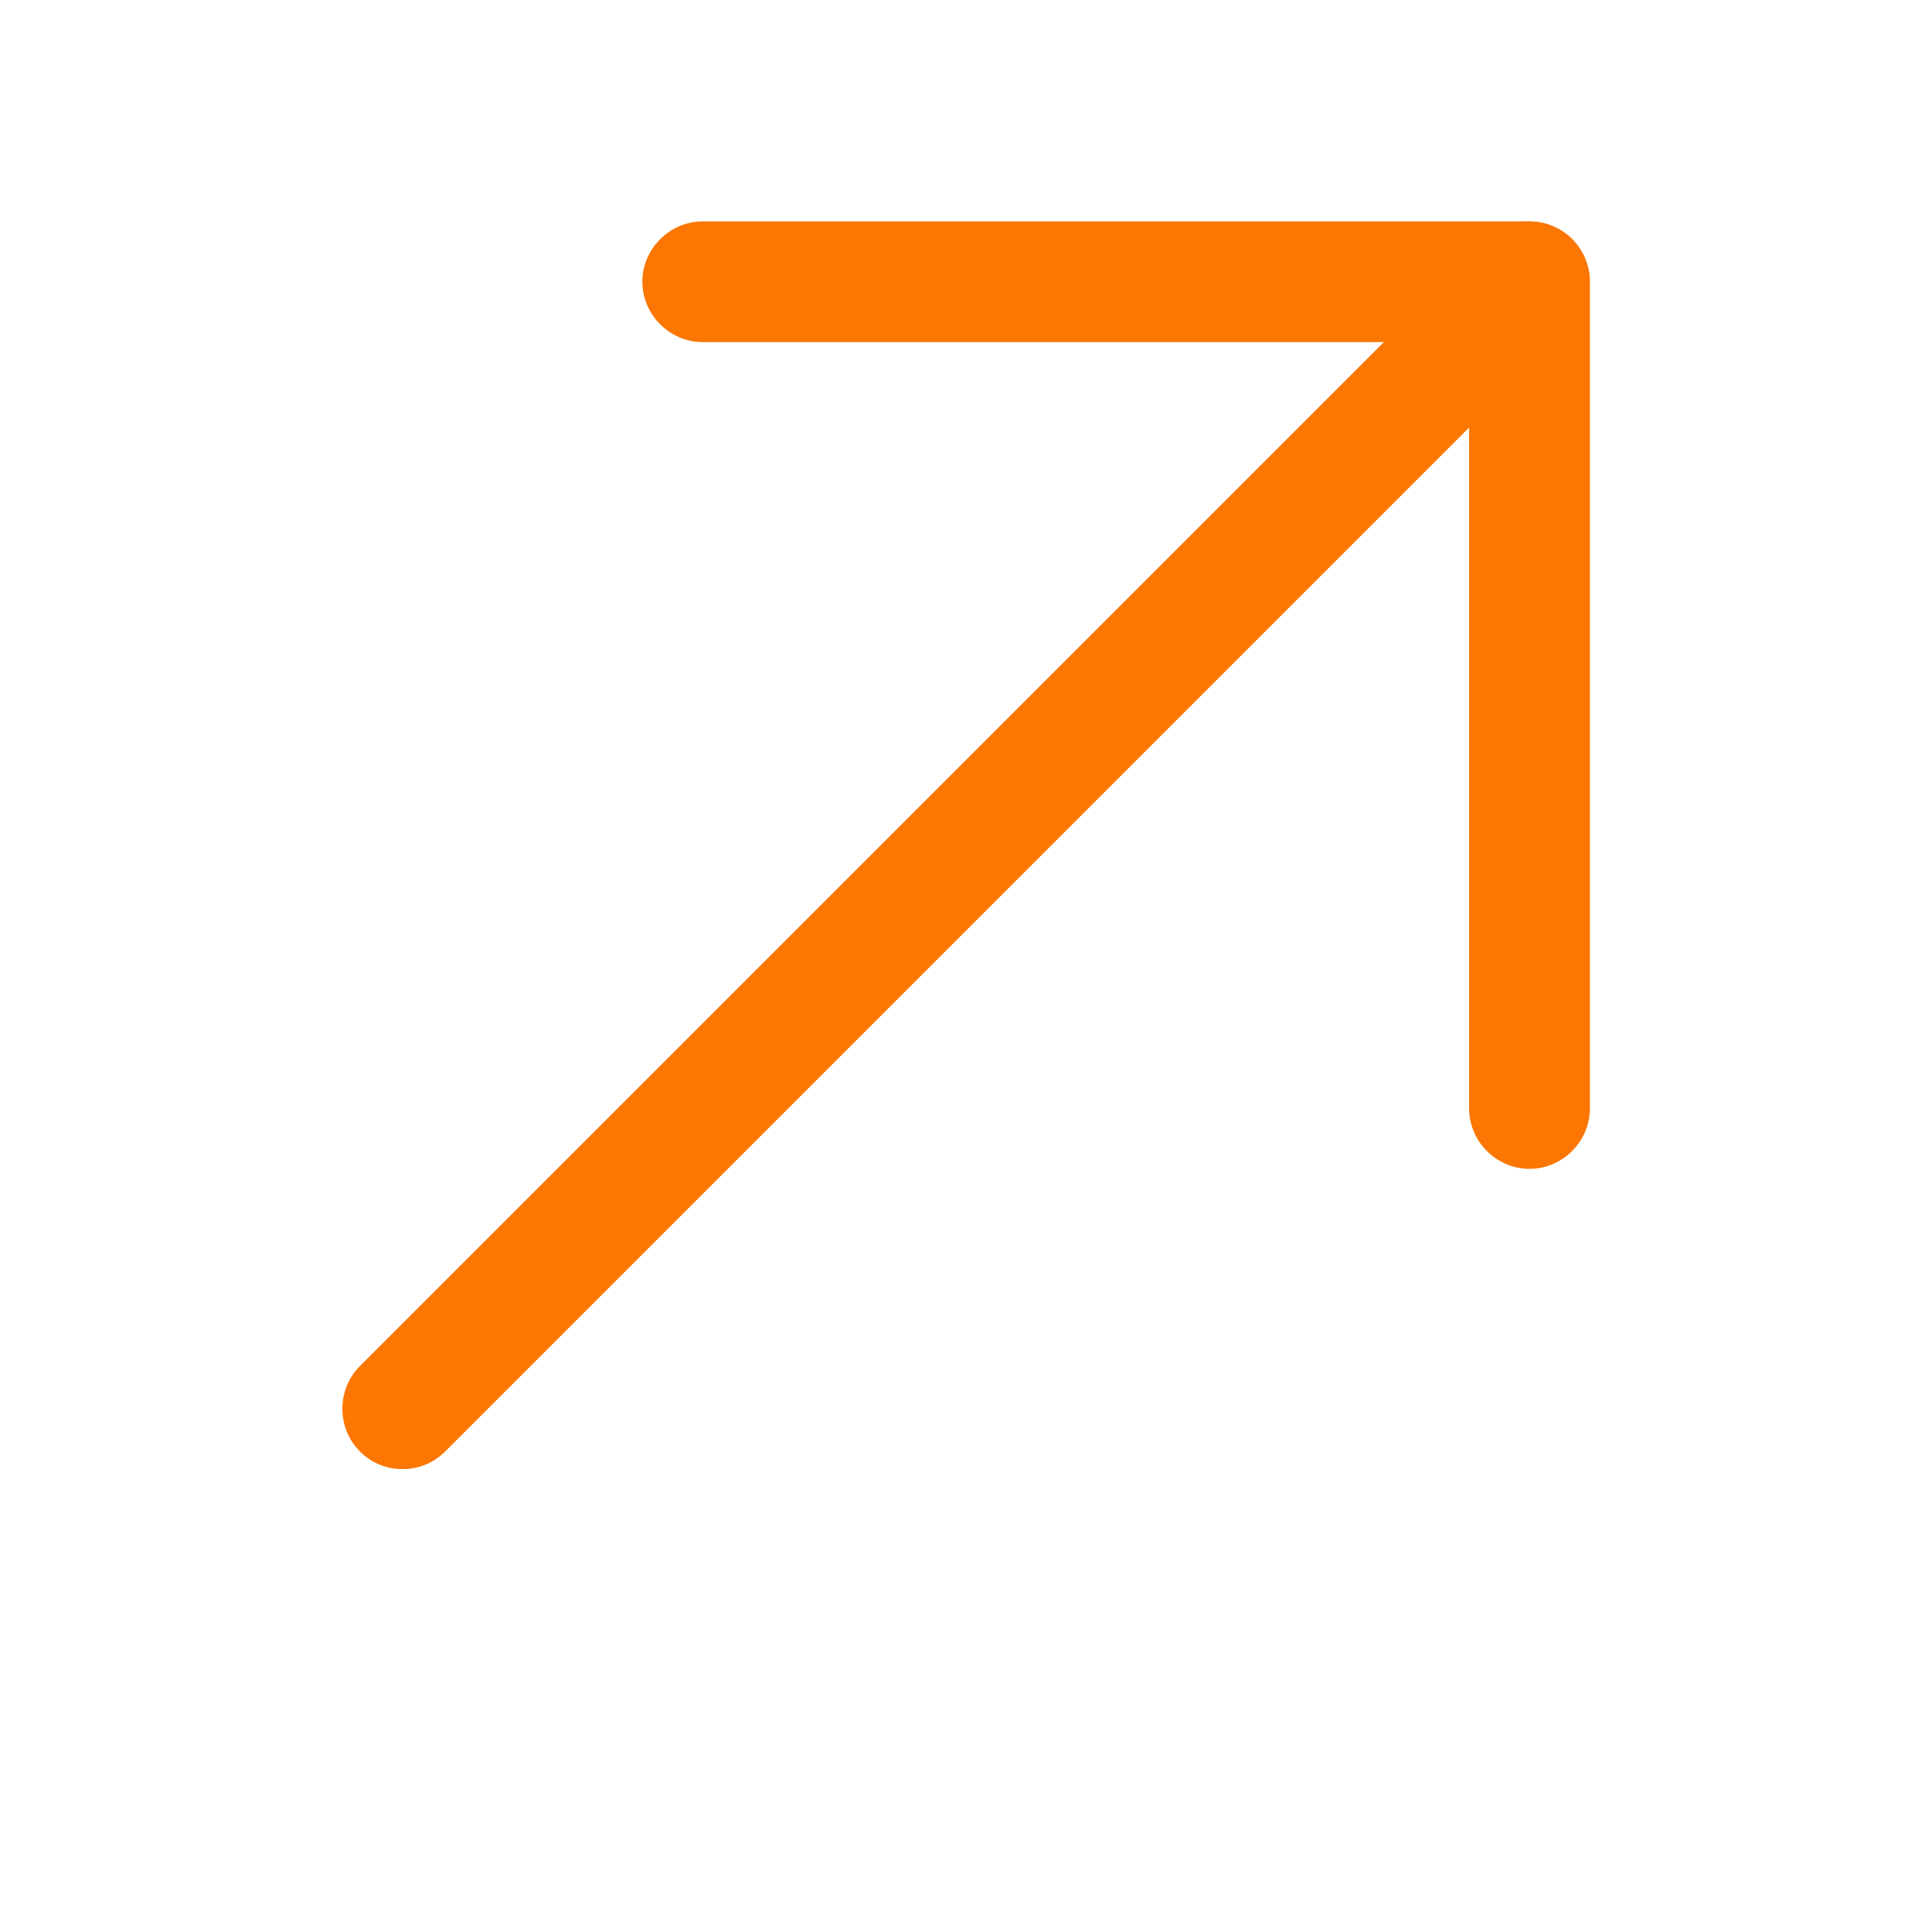<svg width="27" height="27" viewBox="0 0 27 27" fill="none" xmlns="http://www.w3.org/2000/svg">
<path d="M5.626 20.531C5.84 20.531 6.053 20.453 6.222 20.284L21.972 4.534C22.298 4.208 22.298 3.668 21.972 3.341C21.646 3.015 21.106 3.015 20.78 3.341L5.03 19.091C4.703 19.418 4.703 19.958 5.03 20.284C5.198 20.453 5.412 20.531 5.626 20.531Z" fill="#FB7602"/>
<path d="M21.375 16.335C21.836 16.335 22.219 15.953 22.219 15.491V3.938C22.219 3.476 21.836 3.094 21.375 3.094H9.821C9.36 3.094 8.977 3.476 8.977 3.938C8.977 4.399 9.36 4.781 9.821 4.781H20.531V15.491C20.531 15.953 20.914 16.335 21.375 16.335Z" fill="#FB7602"/>
</svg>
